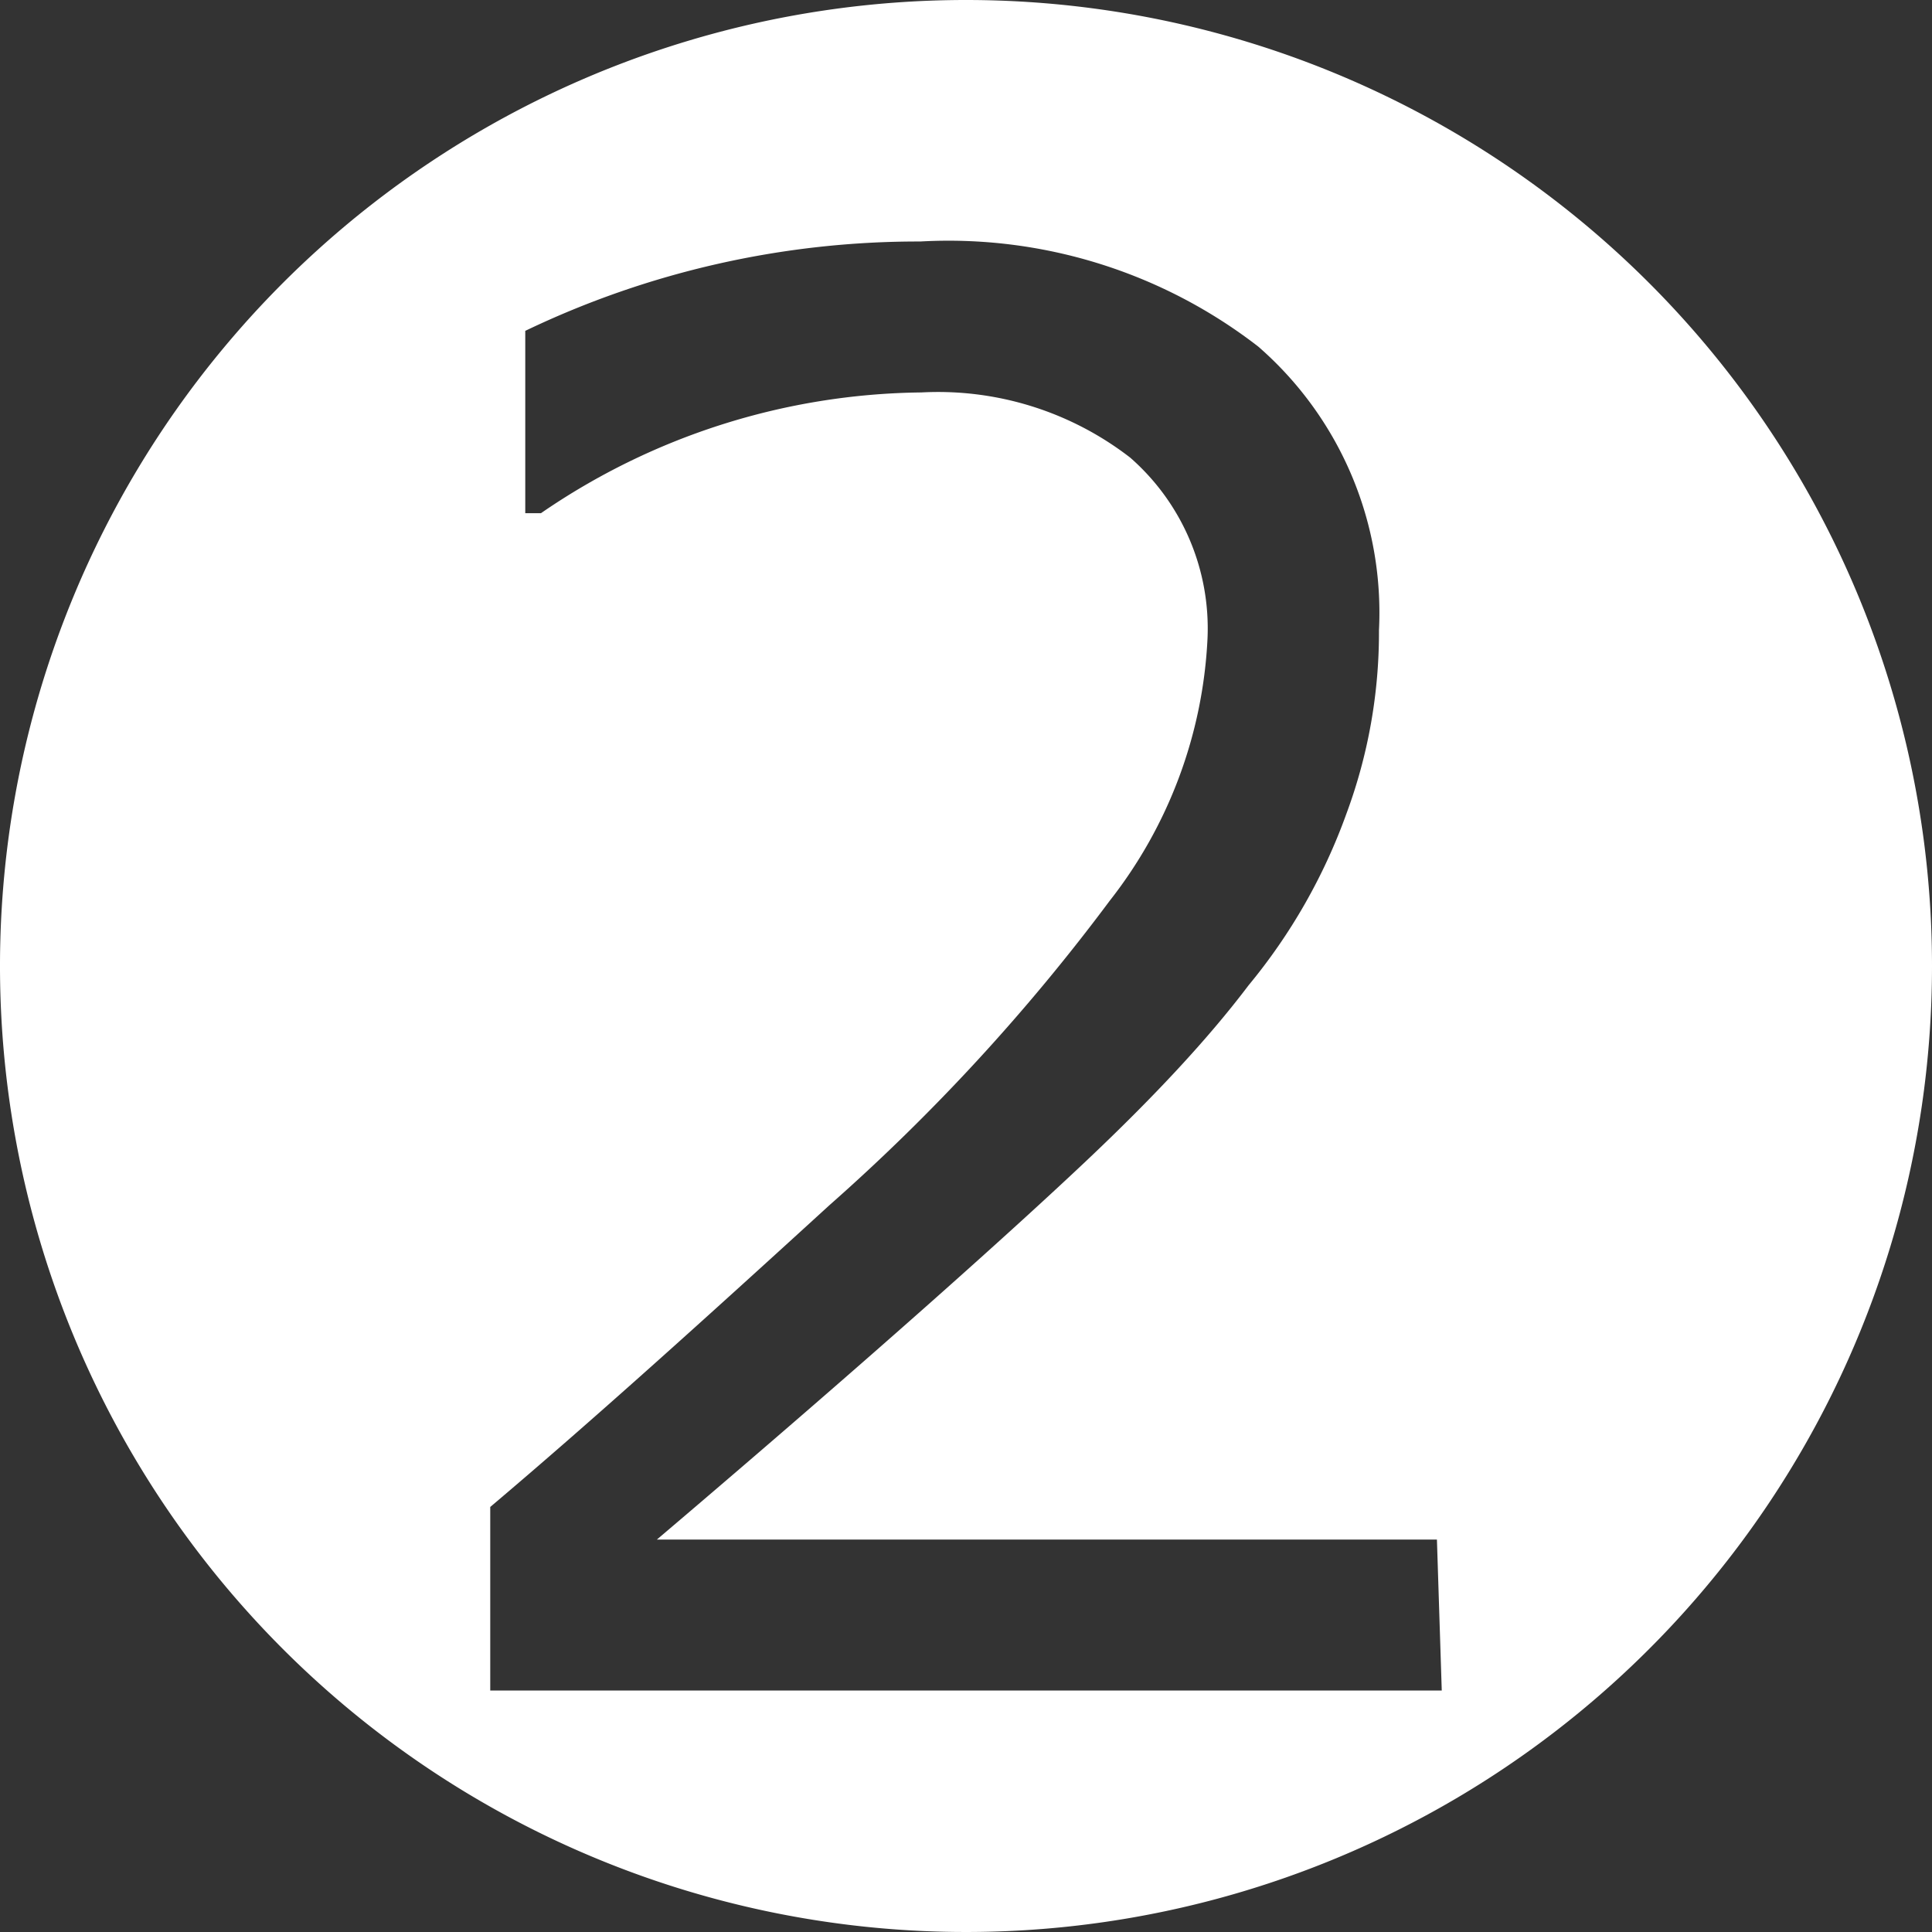 <svg xmlns="http://www.w3.org/2000/svg" width="16" height="16" viewBox="0 0 16 16"><rect x="0" y="0" width="16" height="16" fill="#333333" stroke="none"/><defs><style>.cls-1{fill:#fff;}</style></defs><title>step2_2</title><g id="レイヤー_2" data-name="レイヤー 2"><g id="PC"><g id="howto"><g id="step2"><path class="cls-1" d="M8,0a8,8,0,1,0,8,8A8,8,0,0,0,8,0Zm3.94,14H4.06V12.48c.84-.71,1.77-1.55,2.81-2.5A16.53,16.53,0,0,0,9.19,7.46,3.81,3.81,0,0,0,10,5.29a1.88,1.88,0,0,0-.64-1.5,2.6,2.6,0,0,0-1.73-.54,5.66,5.66,0,0,0-3.15,1H4.35V2.74A7.52,7.52,0,0,1,7.62,2a4.19,4.19,0,0,1,2.8.87,2.92,2.92,0,0,1,1,2.35,4.31,4.31,0,0,1-.27,1.52,4.75,4.75,0,0,1-.81,1.42C10,8.61,9.55,9.09,9,9.61s-1.7,1.56-3.56,3.14h6.46Z"/></g></g></g></g></svg>
